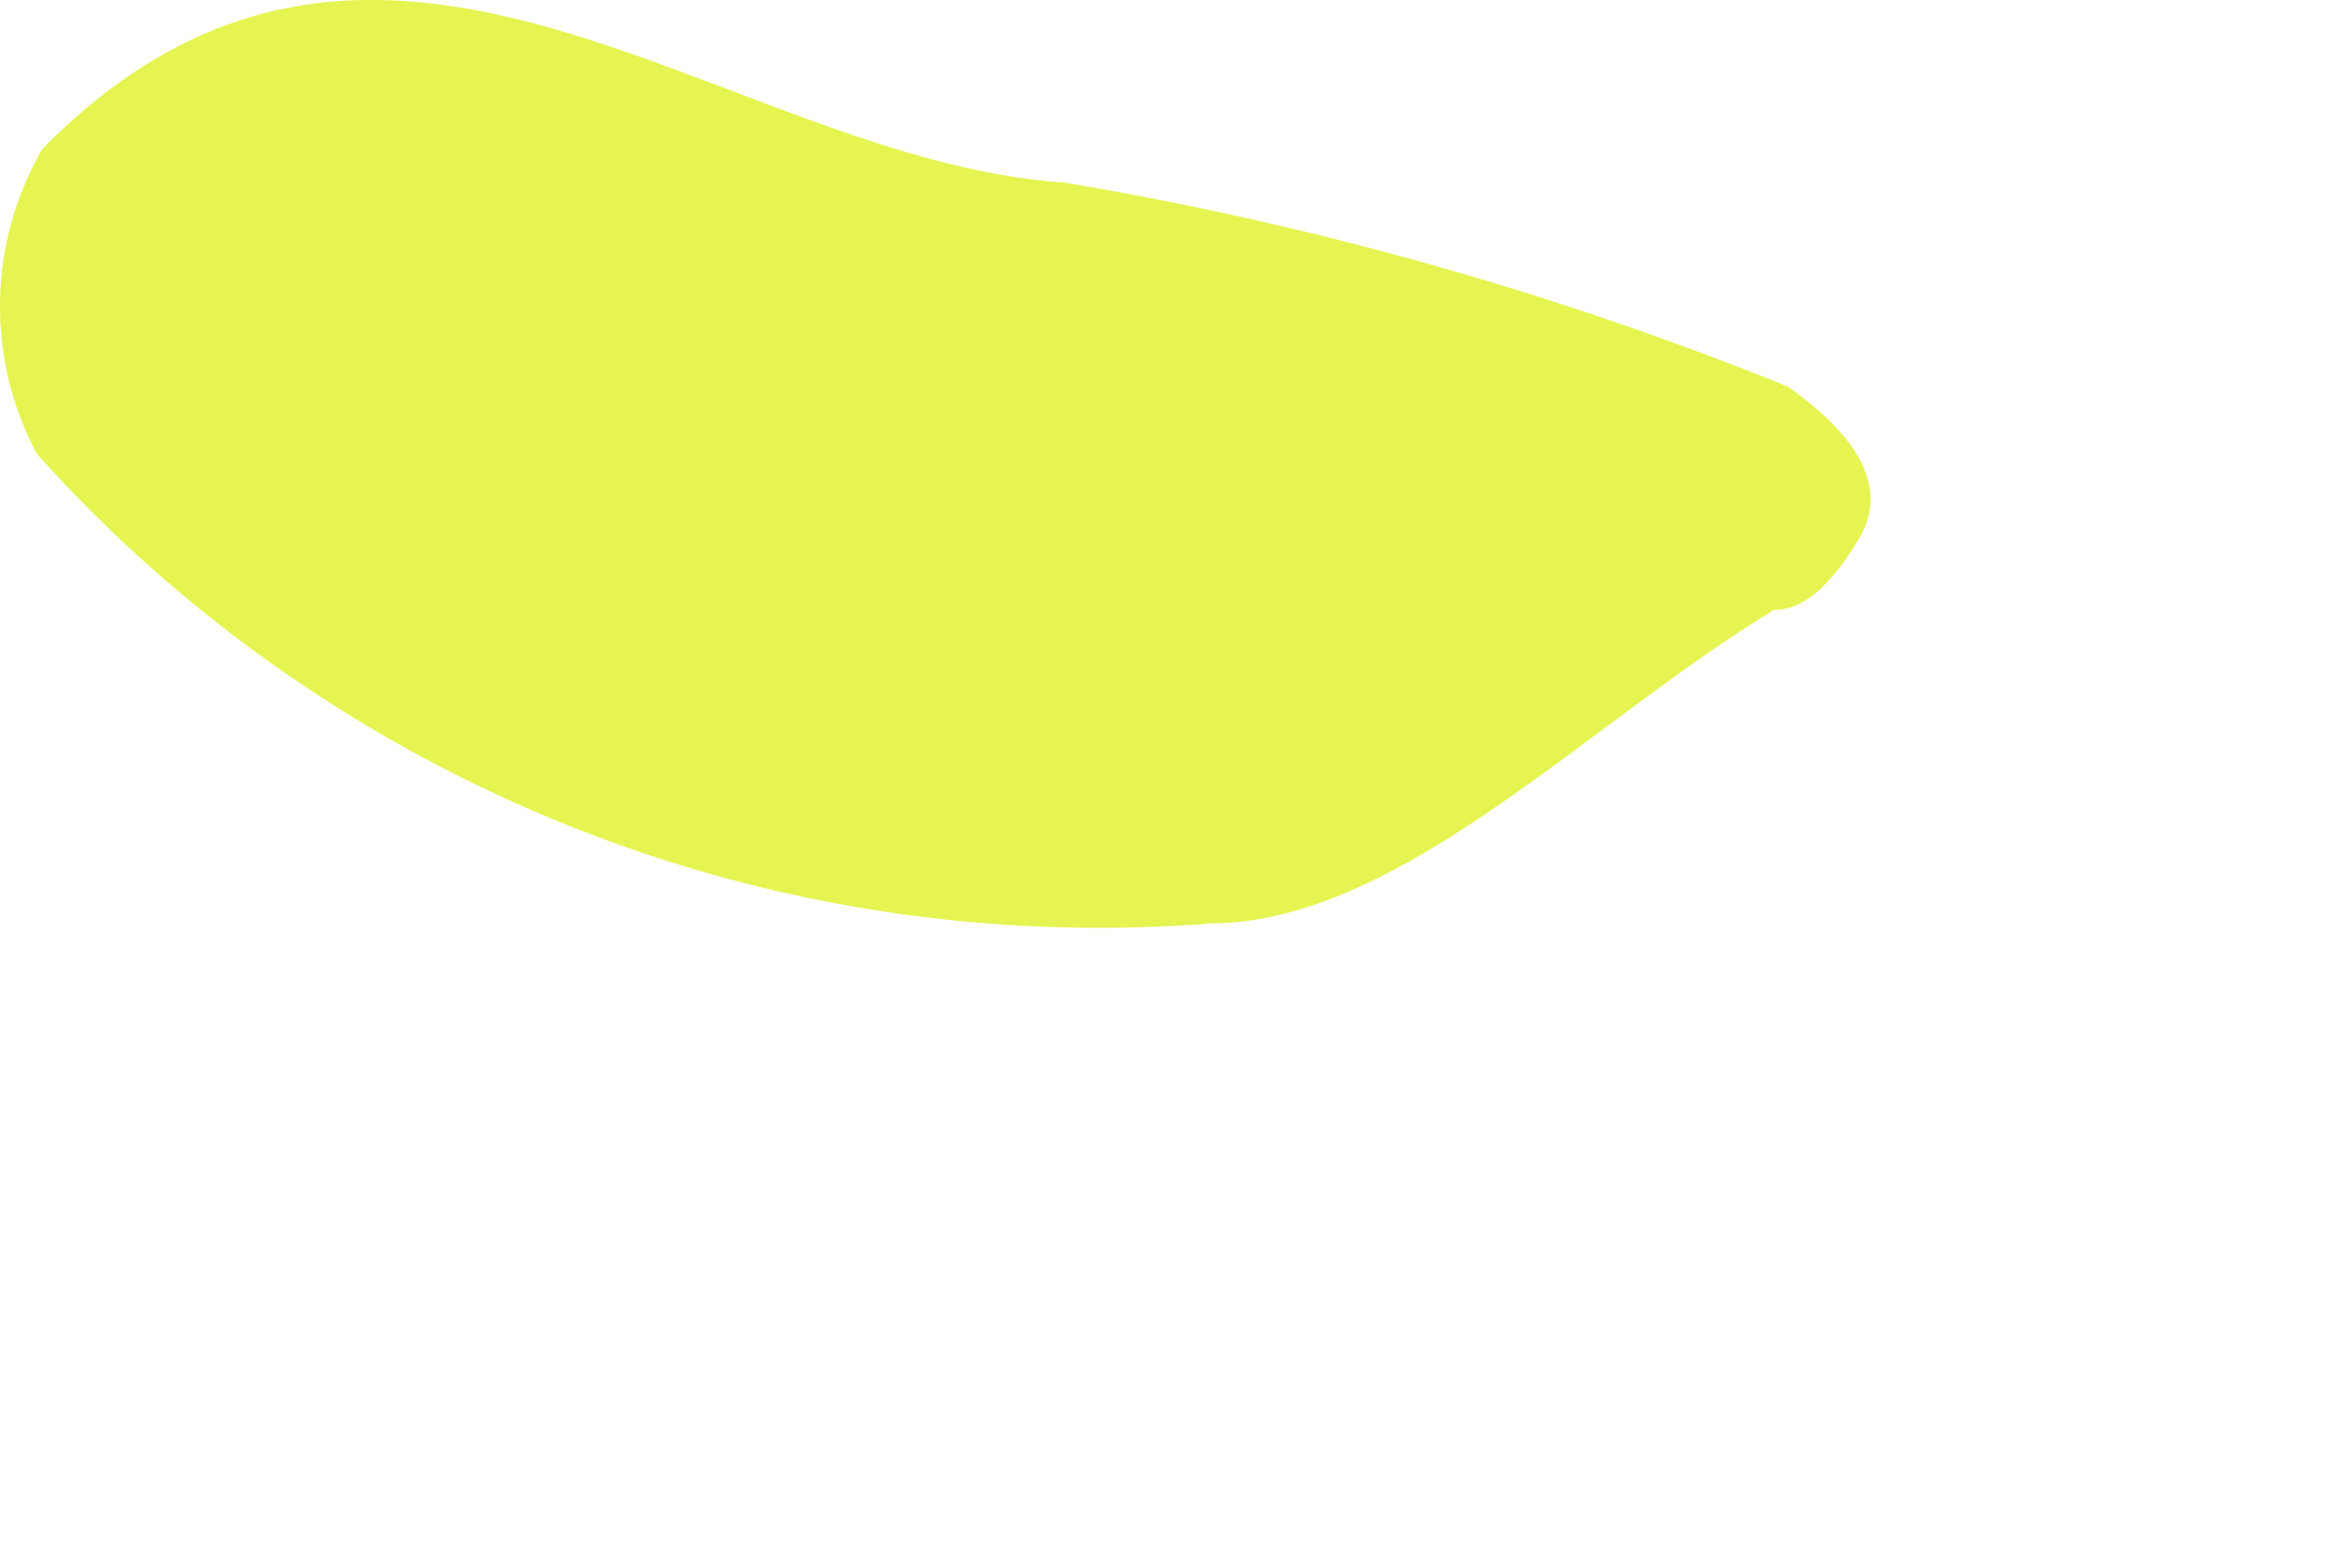 <?xml version="1.0" encoding="utf-8"?>
<svg xmlns="http://www.w3.org/2000/svg" fill="none" height="100%" overflow="visible" preserveAspectRatio="none" style="display: block;" viewBox="0 0 3 2" width="100%">
<path d="M2.263 0.778C2.026 0.921 1.787 1.176 1.546 1.178C1.267 1.2 0.987 1.158 0.727 1.054C0.467 0.95 0.234 0.788 0.047 0.579C0.015 0.519 -0.001 0.452 5.02176e-05 0.384C0.001 0.316 0.02 0.249 0.054 0.19C0.486 -0.248 0.922 0.204 1.358 0.233C1.674 0.286 1.983 0.373 2.28 0.493C2.378 0.562 2.408 0.628 2.37 0.689C2.334 0.749 2.299 0.778 2.264 0.778H2.263Z" fill="#E5F450" id="Path 769"/>
</svg>